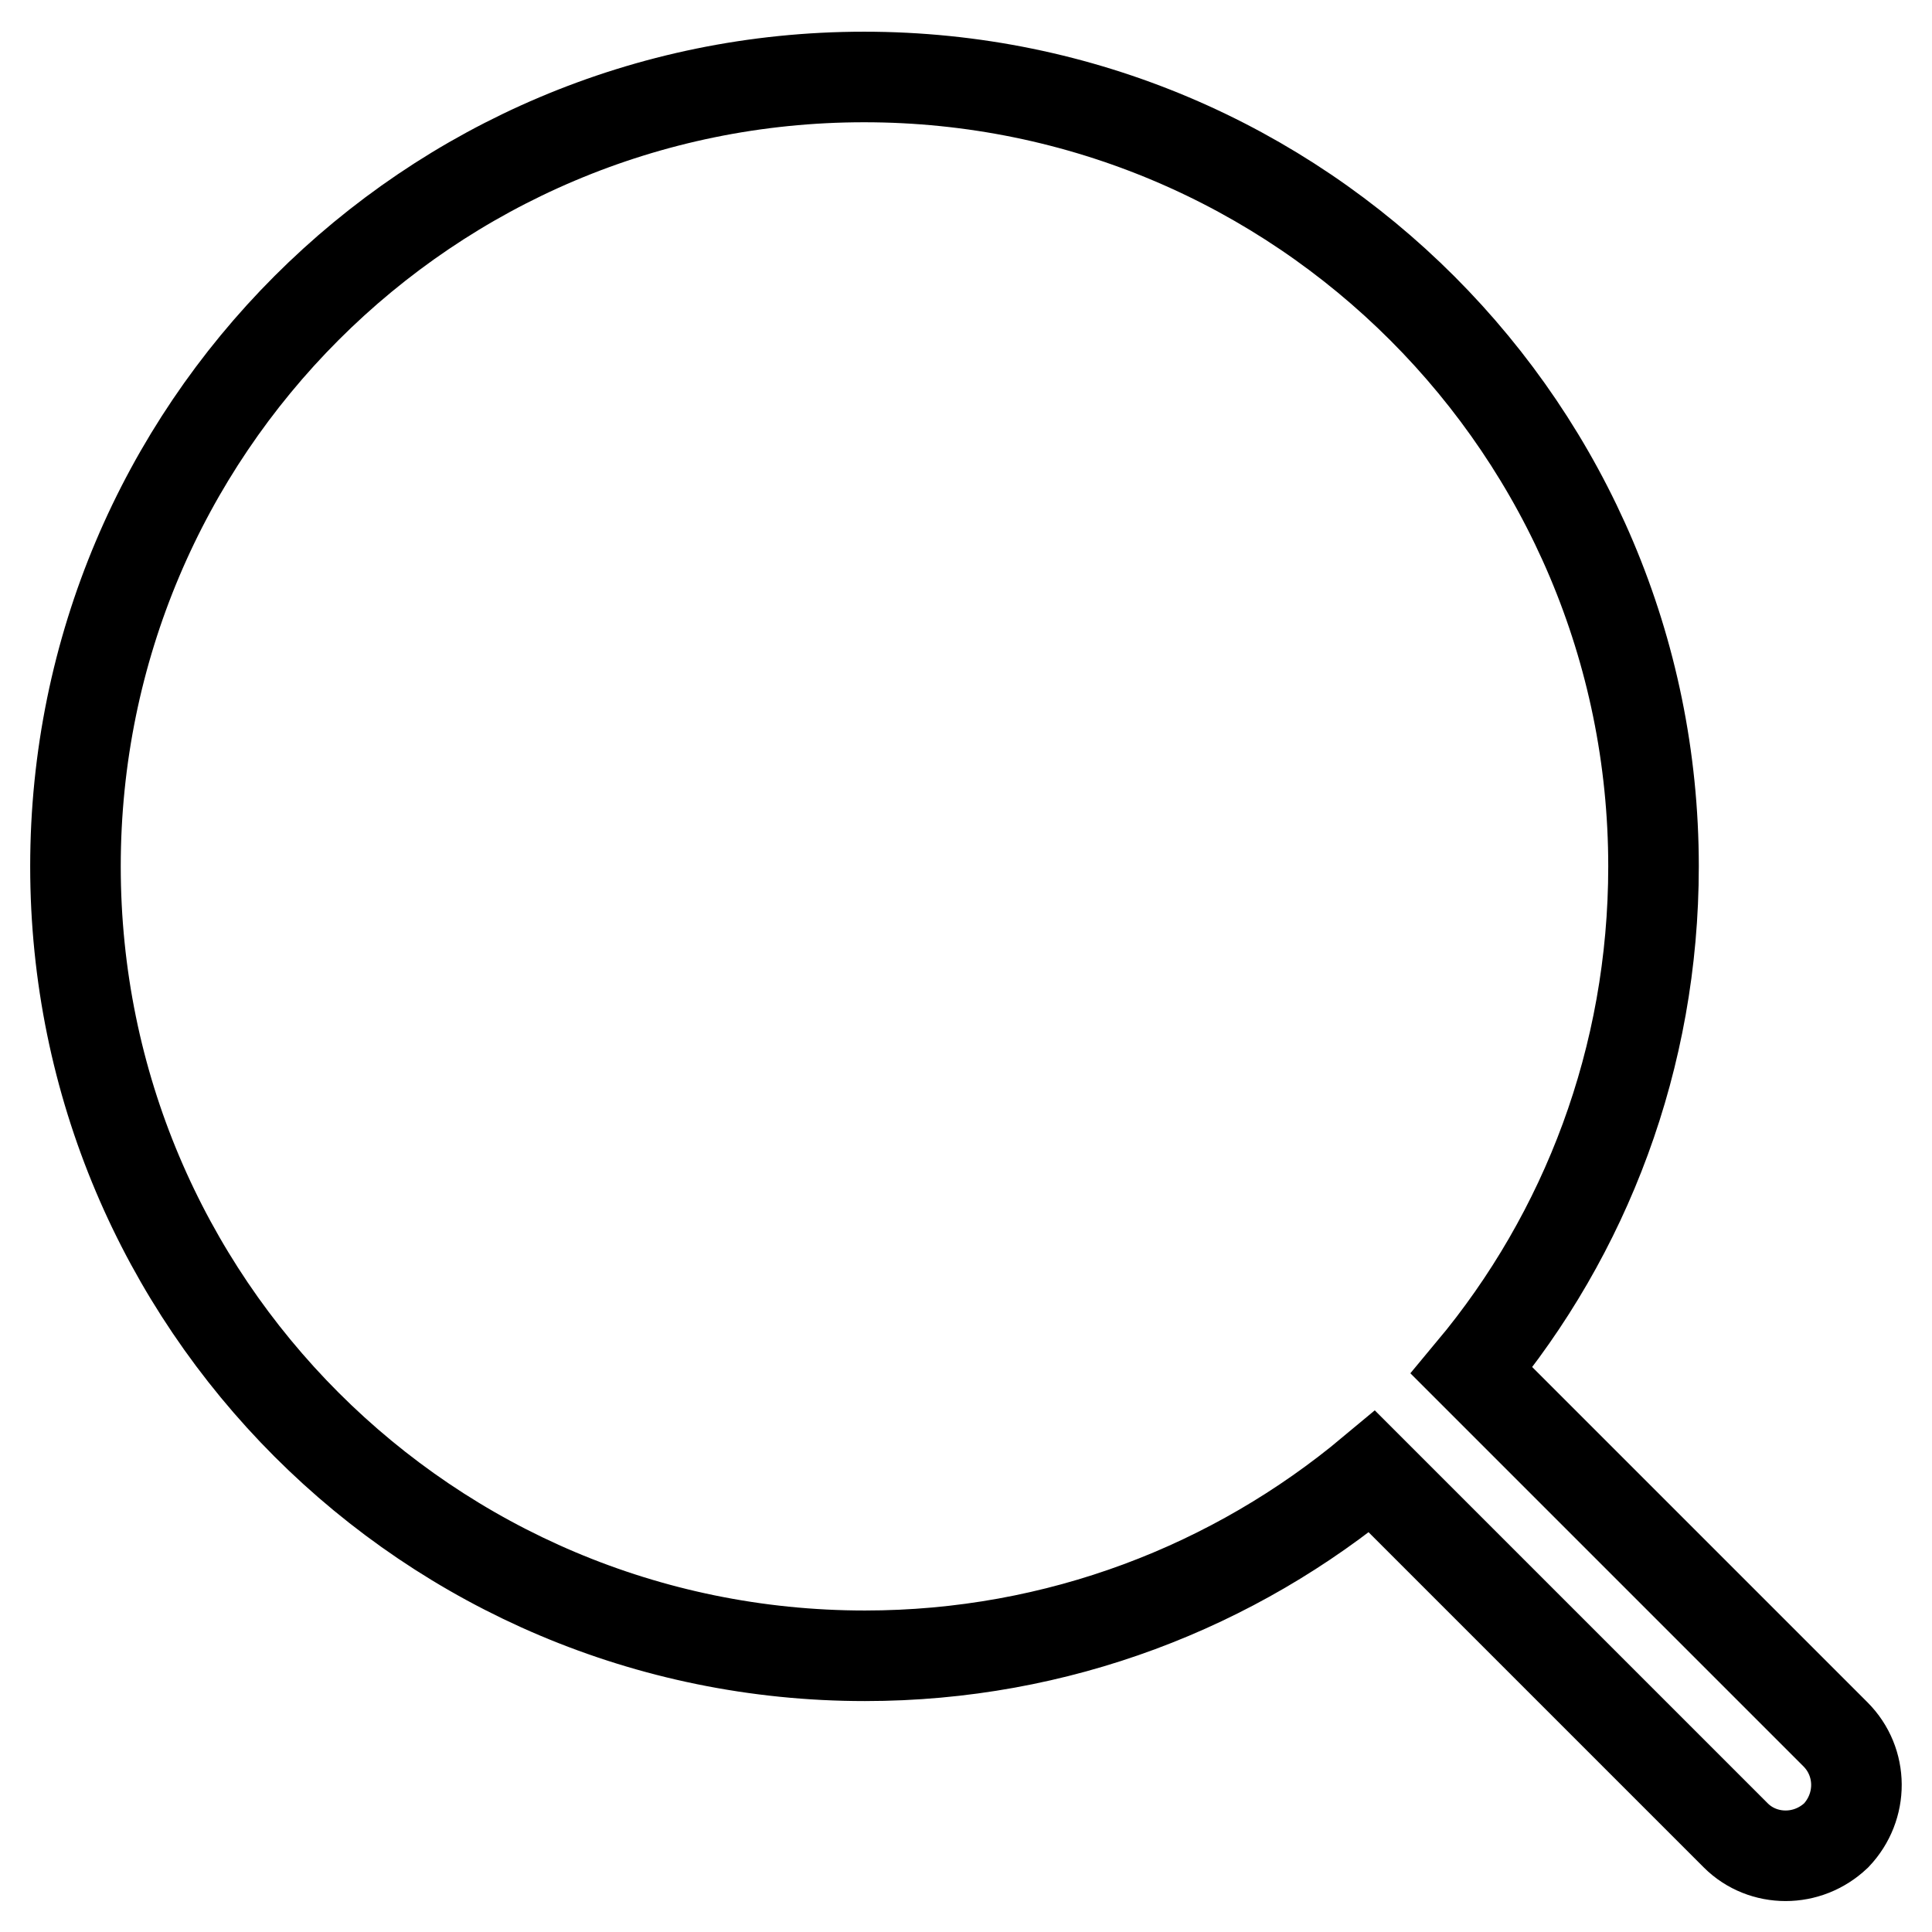 <?xml version="1.0" encoding="utf-8"?>
<!-- Svg Vector Icons : http://www.onlinewebfonts.com/icon -->
<!DOCTYPE svg PUBLIC "-//W3C//DTD SVG 1.1//EN" "http://www.w3.org/Graphics/SVG/1.1/DTD/svg11.dtd">
<svg version="1.1" xmlns="http://www.w3.org/2000/svg" xmlns:xlink="http://www.w3.org/1999/xlink" x="0px" y="0px" viewBox="0 0 256 256" enable-background="new 0 0 256 256" xml:space="preserve">
<g> <path stroke-width="12" fill-opacity="0" stroke="#000000"  d="M243.2,229.8L195,181.6c15.1-18.1,24.1-41.4,24.1-66.8c0-57.7-46.8-104.6-104.6-104.6 C56.8,10.2,10,57,10,114.8c0,57.8,46.8,104.6,104.6,104.6c25.6,0,49-9.2,67.2-24.4l48.2,48.2c1.8,1.8,4.2,2.7,6.6,2.7 c2.4,0,4.8-0.9,6.7-2.7C246.9,239.4,246.9,233.5,243.2,229.8z"/></g>
</svg>